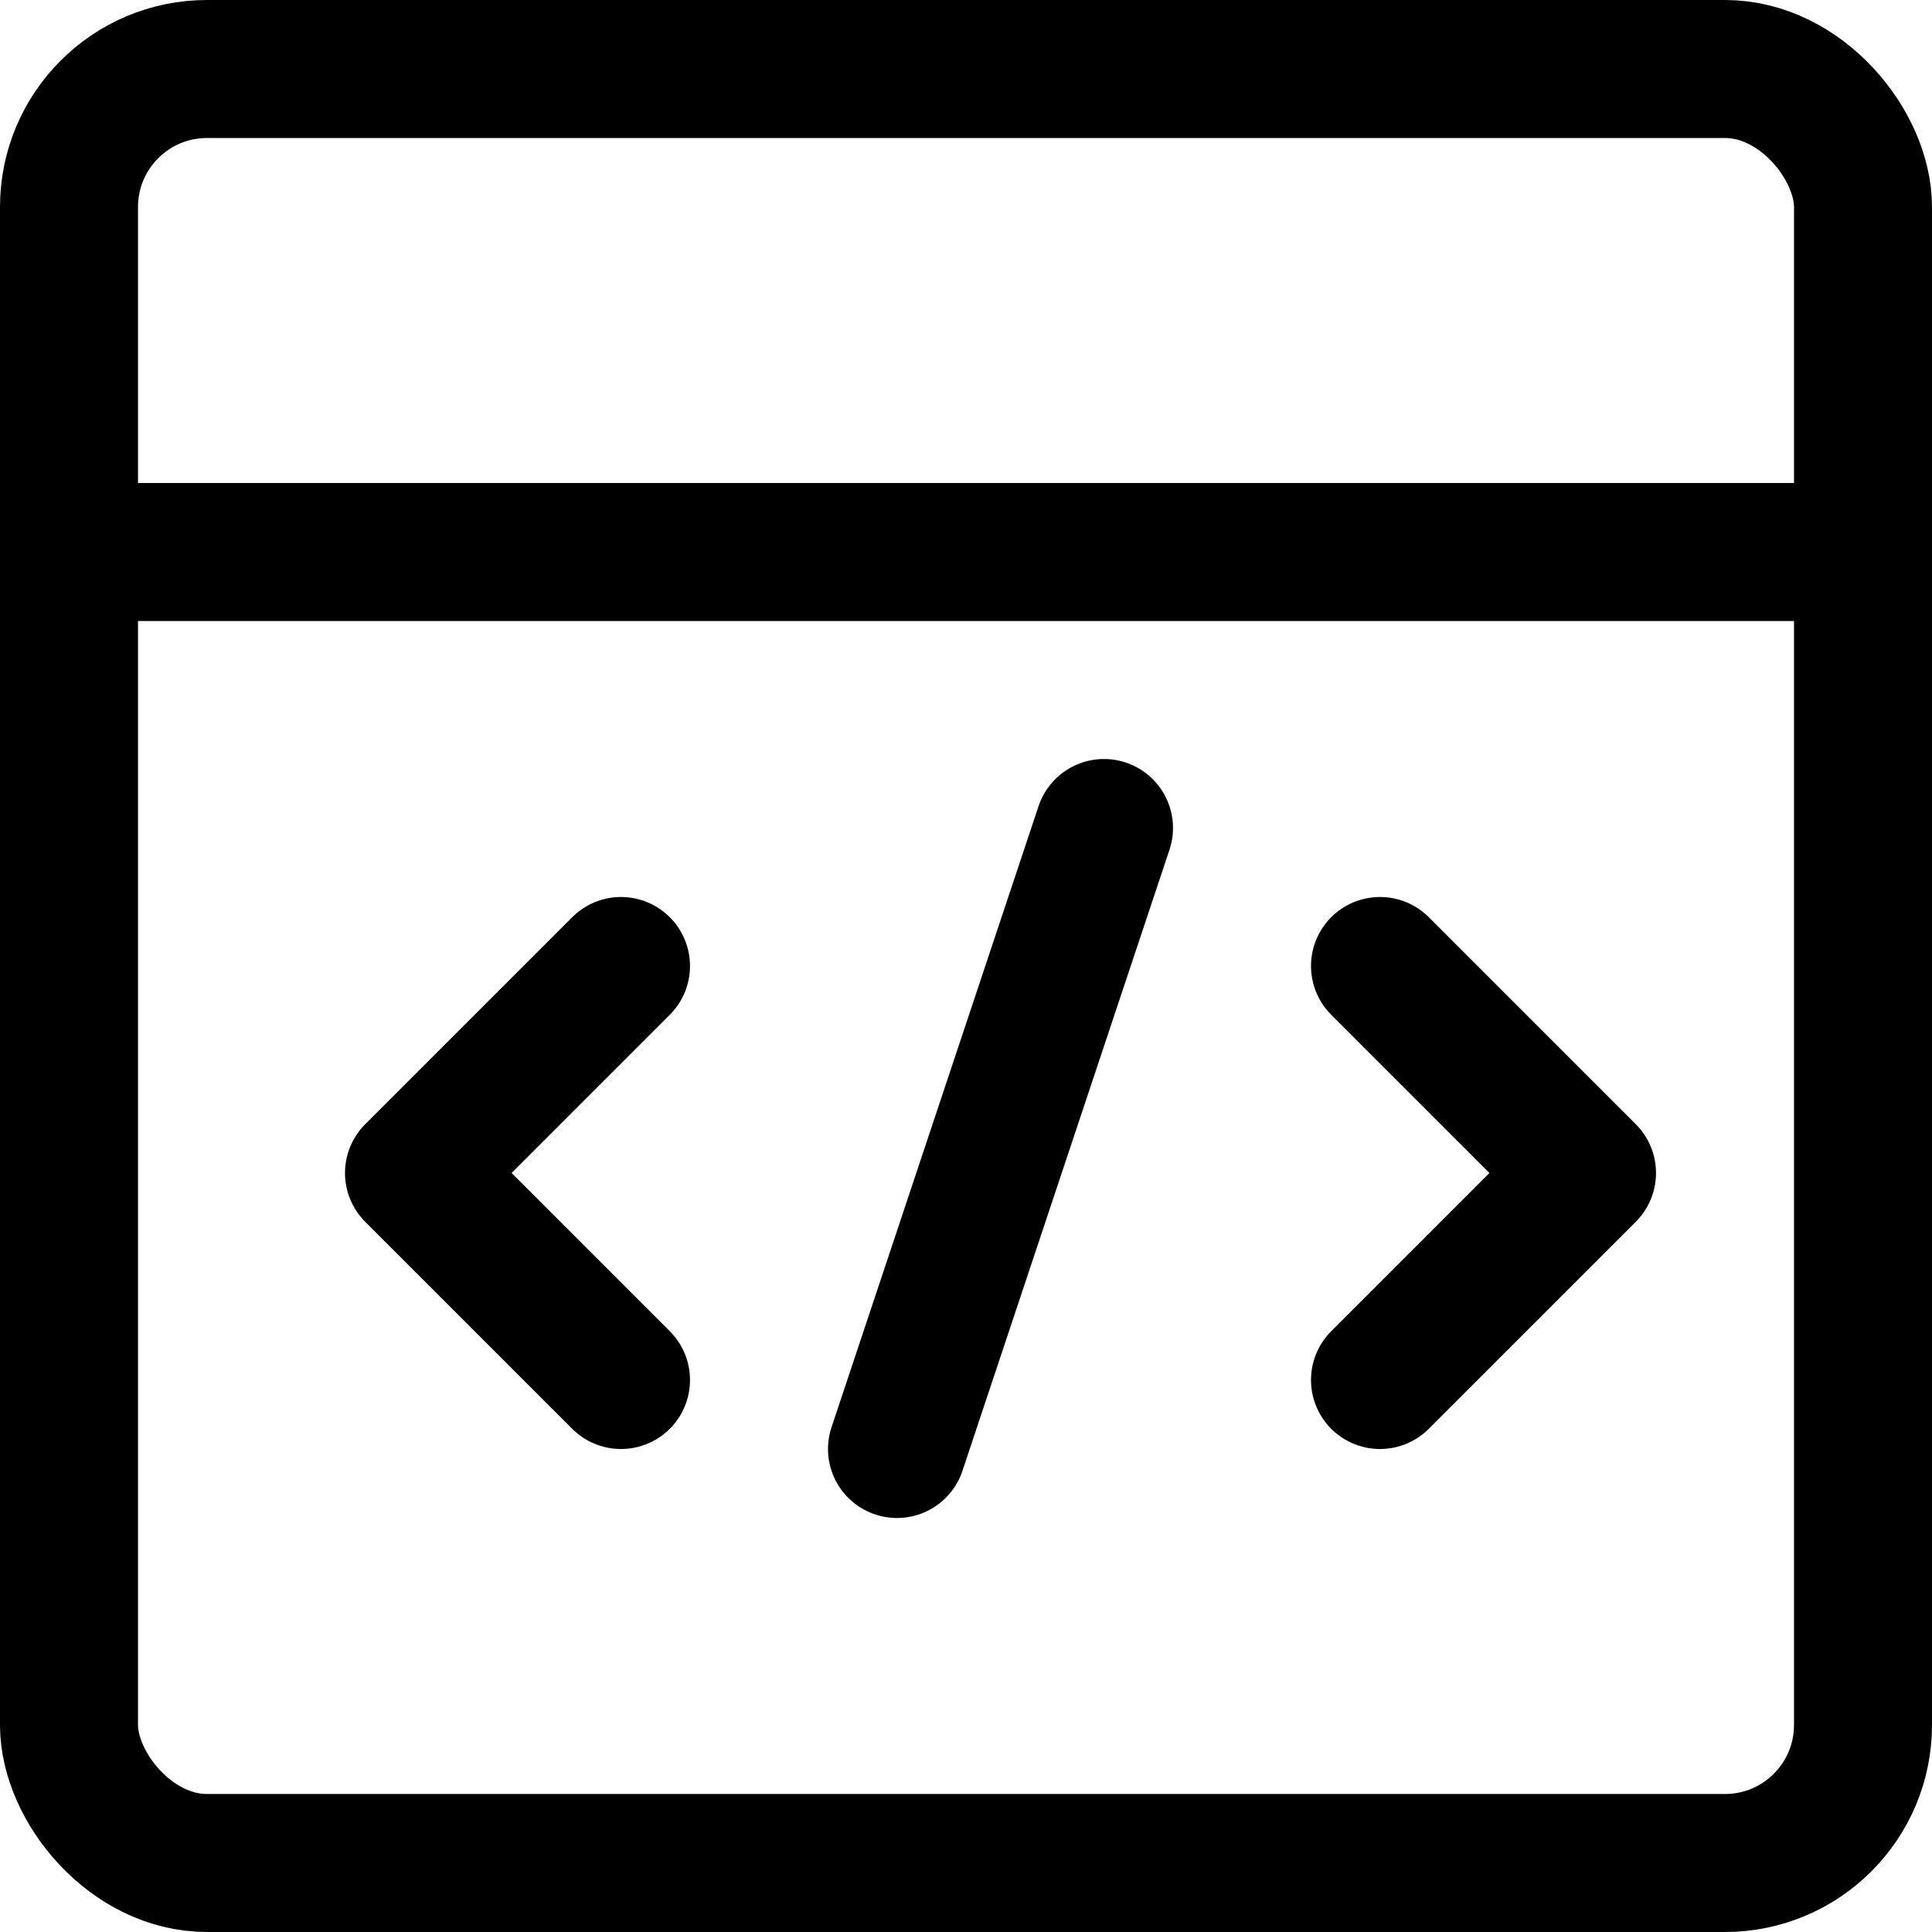 <svg xmlns="http://www.w3.org/2000/svg" viewBox="0 0 14 14">
  
<g transform="matrix(1,0,0,1,0,0)"><g>
    <rect x="0.5" y="0.5" width="13" height="13" rx="1" style="fill: none;stroke: #000000;stroke-linecap: round;stroke-linejoin: round"></rect>
    <line x1="0.5" y1="4" x2="13.5" y2="4" style="fill: none;stroke: #000000;stroke-linecap: round;stroke-linejoin: round"></line>
    <g>
      <polyline points="4.5 7 3 8.5 4.5 10" style="fill: none;stroke: #000000;stroke-linecap: round;stroke-linejoin: round"></polyline>
      <polyline points="10 7 11.5 8.5 10 10" style="fill: none;stroke: #000000;stroke-linecap: round;stroke-linejoin: round"></polyline>
      <line x1="6.5" y1="10.5" x2="8" y2="6" style="fill: none;stroke: #000000;stroke-linecap: round;stroke-linejoin: round"></line>
    </g>
  </g></g></svg>